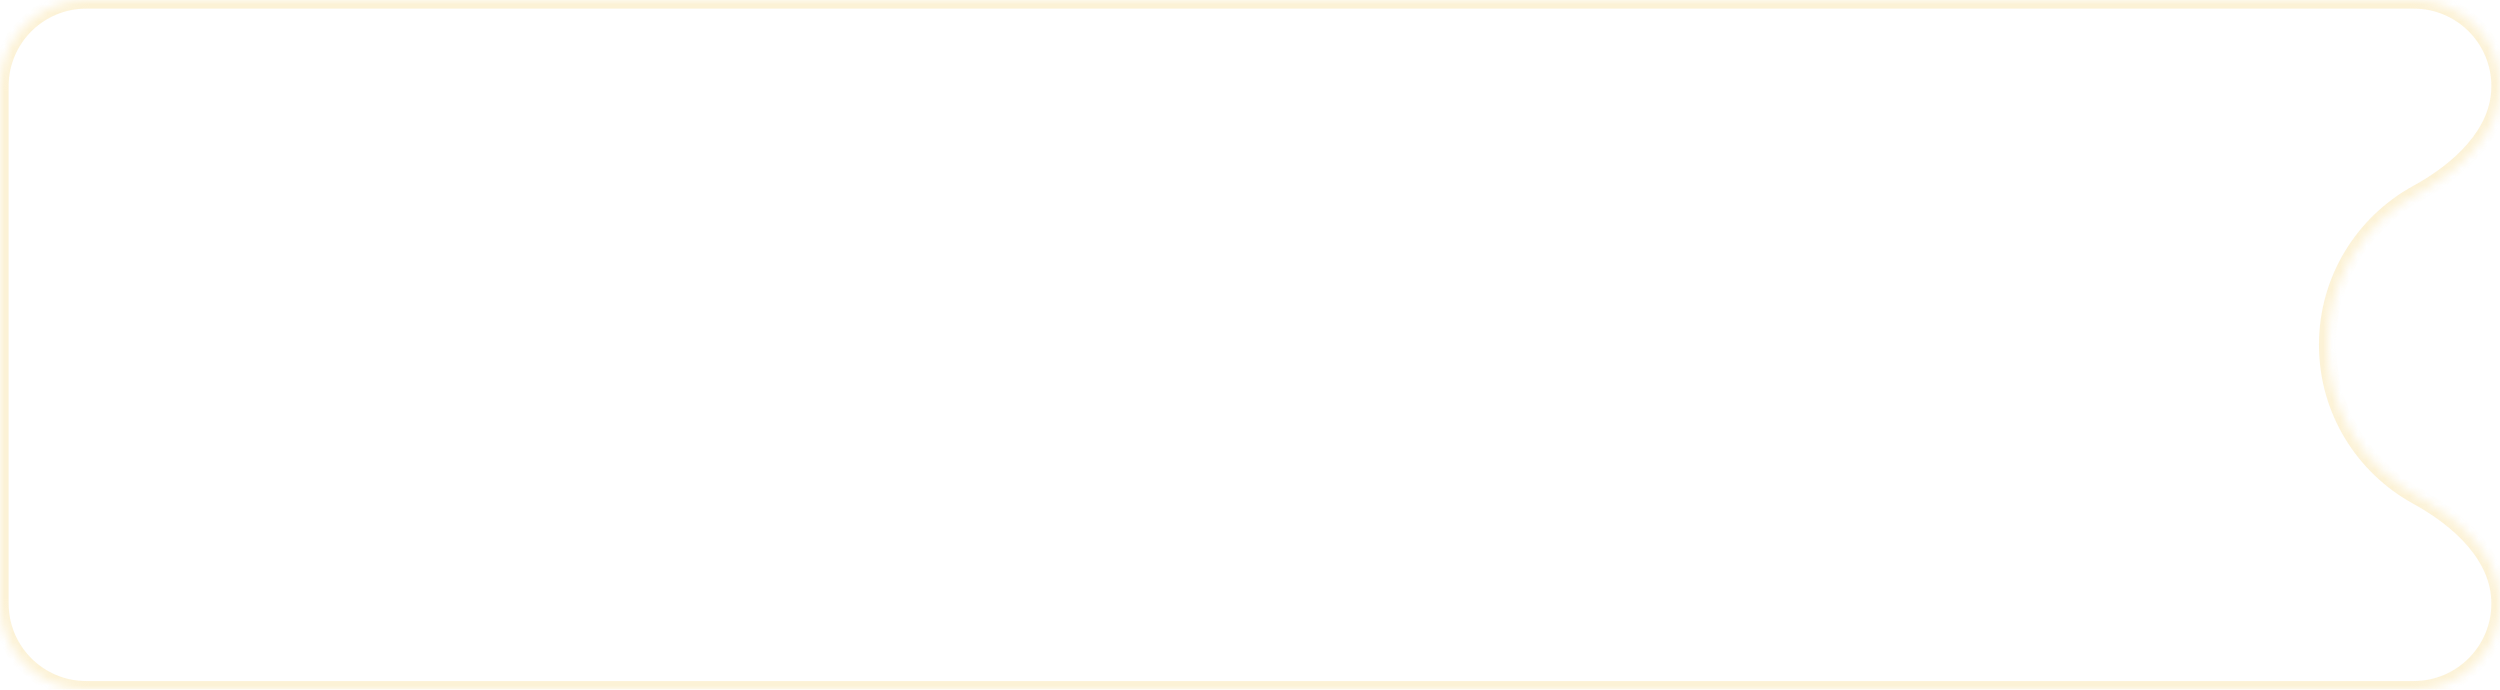 <?xml version="1.0" encoding="UTF-8"?> <svg xmlns="http://www.w3.org/2000/svg" width="290" height="80" viewBox="0 0 290 80" fill="none"> <mask id="path-1-inside-1_742_4309" fill="white"> <path fill-rule="evenodd" clip-rule="evenodd" d="M10 0C4.477 0 0 4.477 0 10V70C0 75.523 4.477 80 10 80H280C285.523 80 290 75.523 290 70V70C290 64.477 285.255 60.207 280.41 57.555C274.207 54.159 270 47.571 270 40C270 32.429 274.207 25.841 280.41 22.445C285.255 19.793 290 15.523 290 10V10C290 4.477 285.523 0 280 0H10Z"></path> </mask> <path d="M280.41 22.445L280.89 23.322L280.41 22.445ZM280.41 57.555L280.89 56.678L280.41 57.555ZM1 10C1 5.029 5.029 1 10 1V-1C3.925 -1 -1 3.925 -1 10H1ZM1 70V10H-1V70H1ZM10 79C5.029 79 1 74.971 1 70H-1C-1 76.075 3.925 81 10 81V79ZM280 79H10V81H280V79ZM289 70C289 74.971 284.971 79 280 79V81C286.075 81 291 76.075 291 70H289ZM280.89 56.678C274.995 53.451 271 47.191 271 40H269C269 47.951 273.419 54.868 279.93 58.432L280.89 56.678ZM271 40C271 32.809 274.995 26.549 280.89 23.322L279.93 21.567C273.419 25.132 269 32.049 269 40H271ZM280 1C284.971 1 289 5.029 289 10H291C291 3.925 286.075 -1 280 -1V1ZM10 1H280V-1H10V1ZM280.89 23.322C283.381 21.959 285.887 20.159 287.781 17.95C289.68 15.736 291 13.066 291 10H289C289 12.457 287.948 14.683 286.263 16.648C284.573 18.618 282.284 20.279 279.93 21.567L280.89 23.322ZM291 70C291 66.934 289.68 64.264 287.781 62.05C285.887 59.841 283.381 58.041 280.89 56.678L279.93 58.432C282.284 59.721 284.573 61.382 286.263 63.352C287.948 65.317 289 67.543 289 70H291Z" fill="#FBE6AF" fill-opacity="0.5" mask="url(#path-1-inside-1_742_4309)"></path> </svg> 